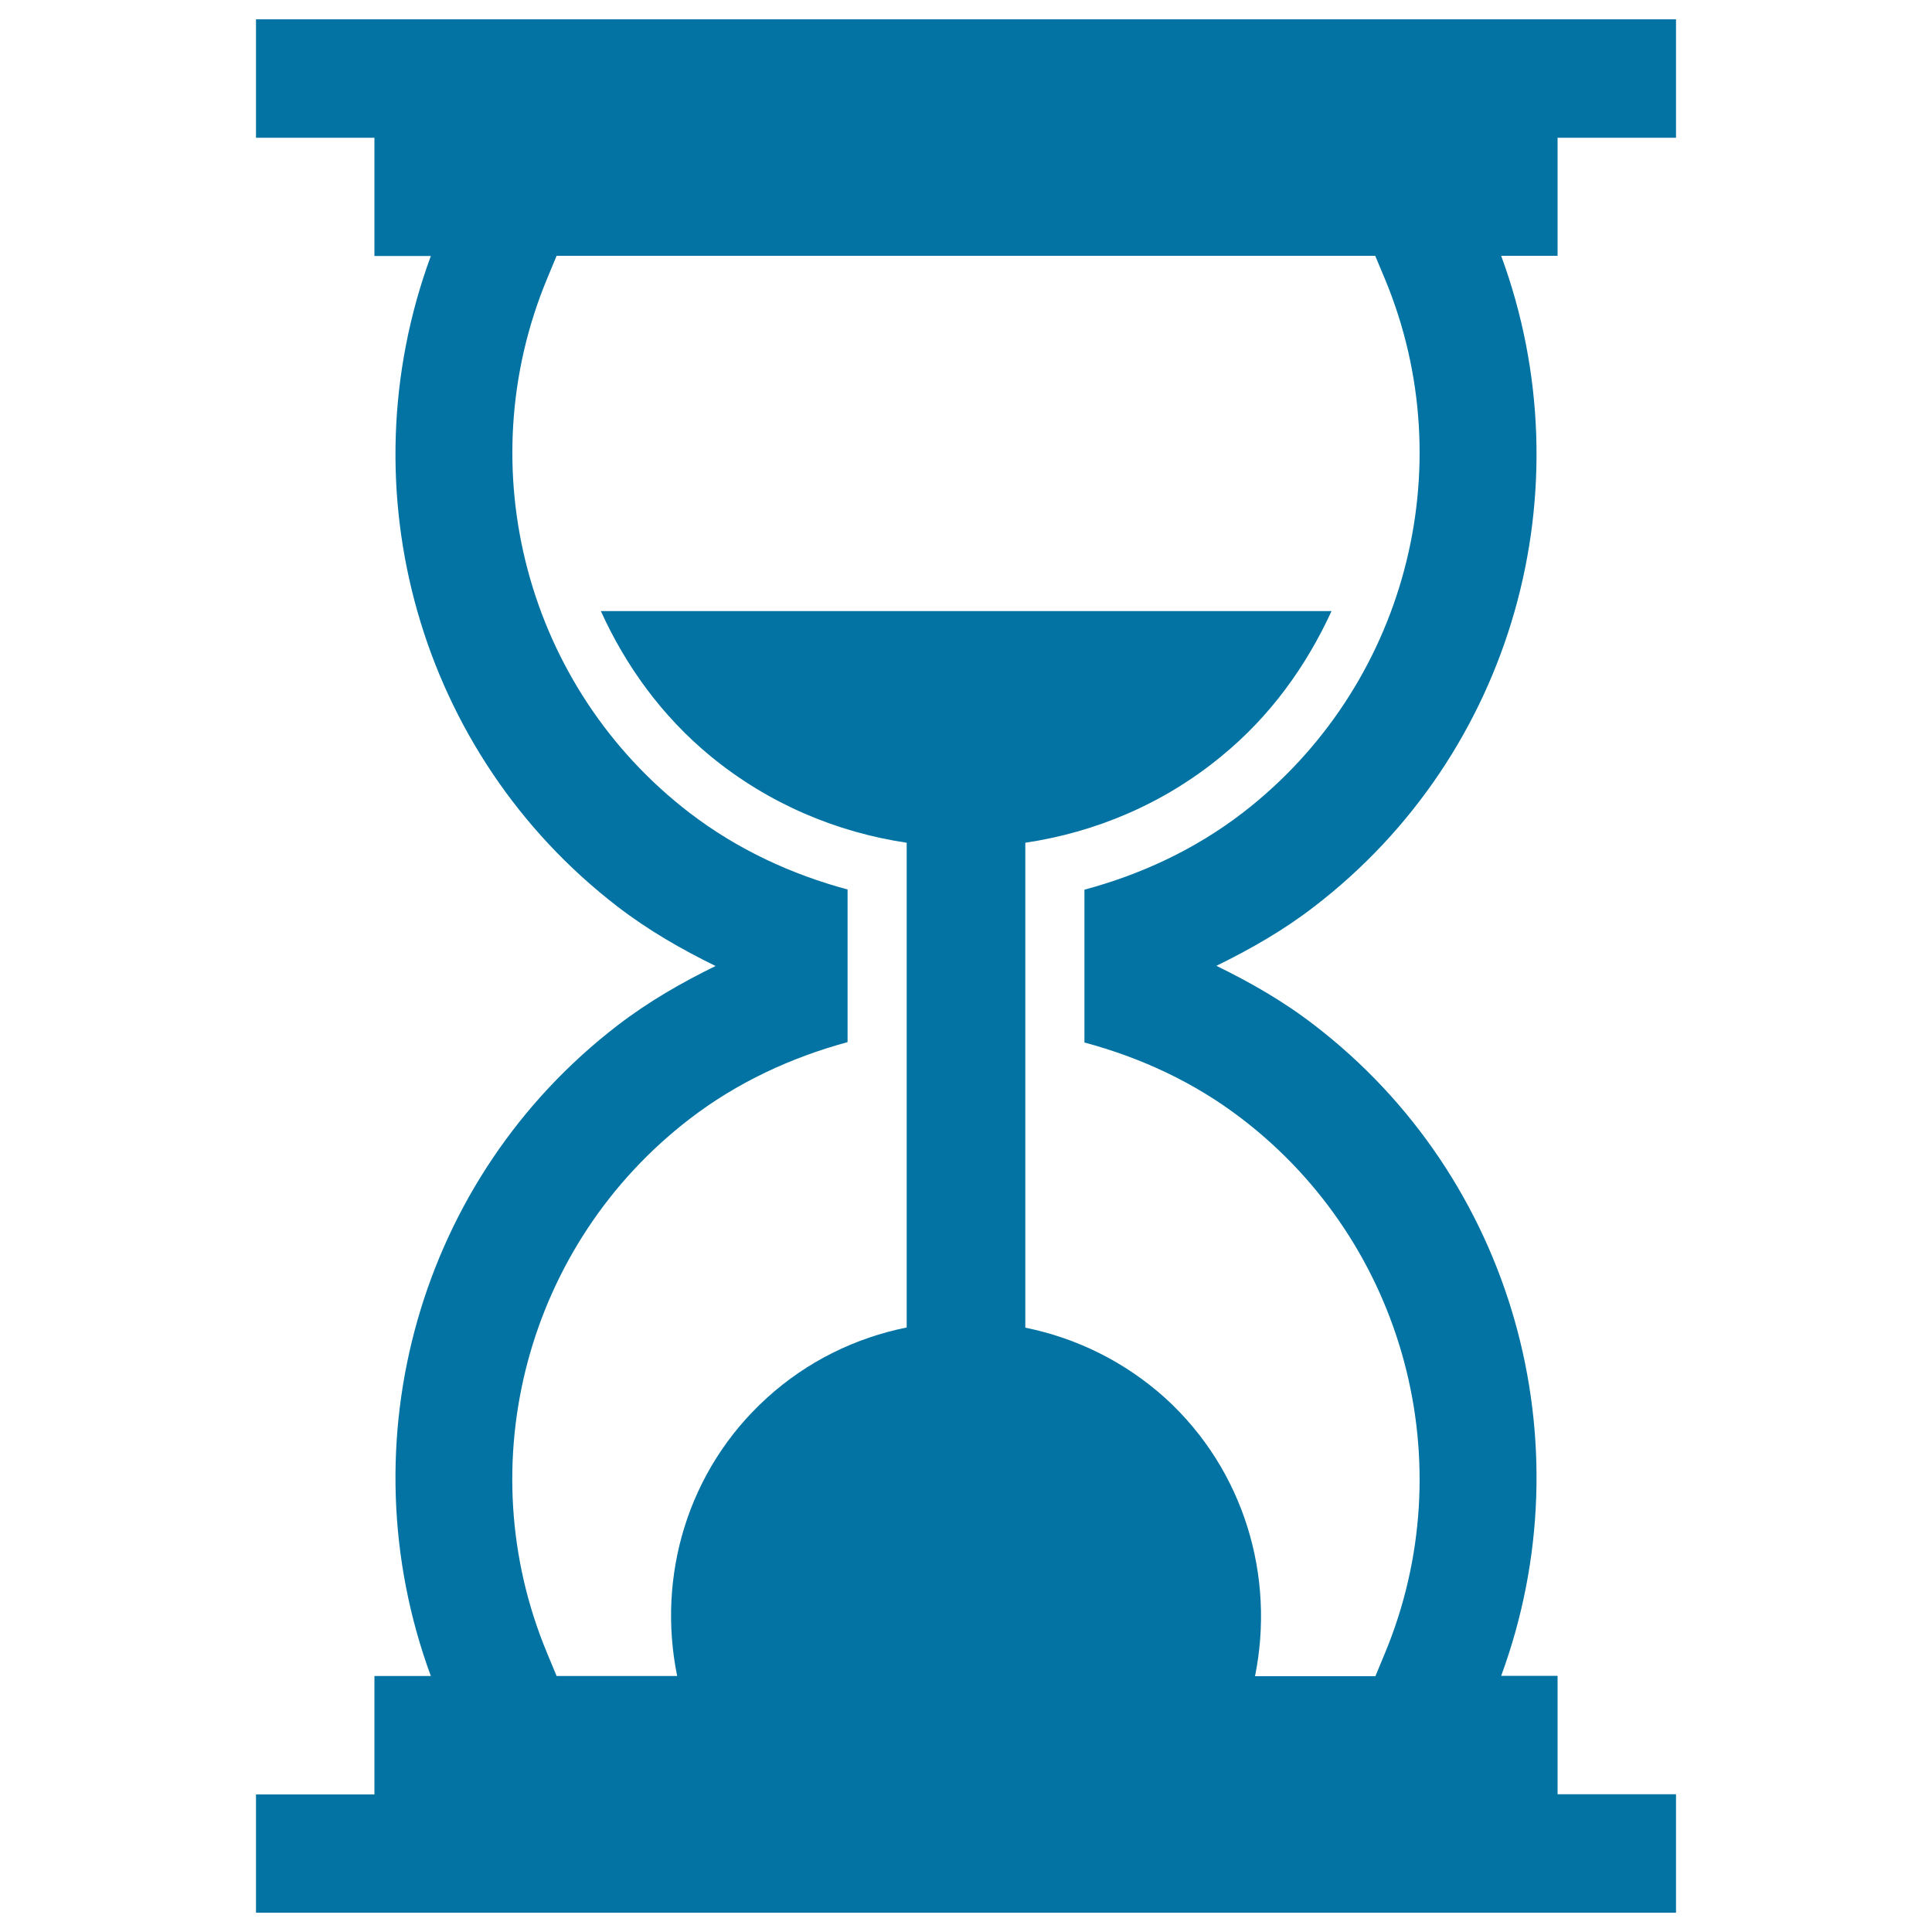 <svg xmlns="http://www.w3.org/2000/svg" viewBox="0 0 1000 1000" style="fill:#0273a2">
<title>Sand Watch With Content Falling Inside SVG icon</title>
<g><path d="M806.2,71.3h61.3V10h-735v61.3h61.3v61.2h29.2c-44.5,120.9-6.2,257.7,96.7,336.8c16,12.3,33.1,22.1,50.7,30.7c-17.6,8.6-34.7,18.4-50.7,30.7c-102.9,79-141.2,215.9-96.7,336.8h-29.2v61.3h-61.3V990h735v-61.3h-61.3v-61.3h-29.2c44.5-120.9,6.2-257.8-96.7-336.8c-15.9-12.3-33.1-22.1-50.7-30.7c17.6-8.6,34.8-18.4,50.7-30.7c102.9-79,141.2-215.9,96.7-336.8h29.2V71.3L806.2,71.3z M716.8,144.3c40.8,98,10.5,211.7-73.7,276.5c-24.9,19.1-52.8,31.9-81.8,39.7v79.1c29.1,7.8,57,20.6,81.8,39.7c84.2,64.7,114.5,178.4,73.7,276.5l-4.9,11.8h-62.3c10.4-51.4-5.4-106.5-46.4-143.9c-21.2-19.1-46.3-31.2-72.5-36.5V436.2c36.2-5.4,71.4-20,101.4-44.7c25.5-20.8,44.1-46.9,57.1-75.2H311c12.9,28.4,31.6,54.4,56.9,75.2c30,24.6,65.2,39.3,101.4,44.7v250.9c-26.2,5.3-51.3,17.3-72.4,36.5c-41.2,37.4-56.9,92.5-46.4,143.9h-62.4l-4.9-11.8c-40.9-98-10.6-211.7,73.7-276.5c24.8-19.1,52.8-31.9,81.8-39.8v-79c-28.9-7.8-56.9-20.6-81.8-39.7c-84.3-64.7-114.5-178.4-73.7-276.5l4.9-11.8h423.7L716.8,144.3z"/></g>
</svg>